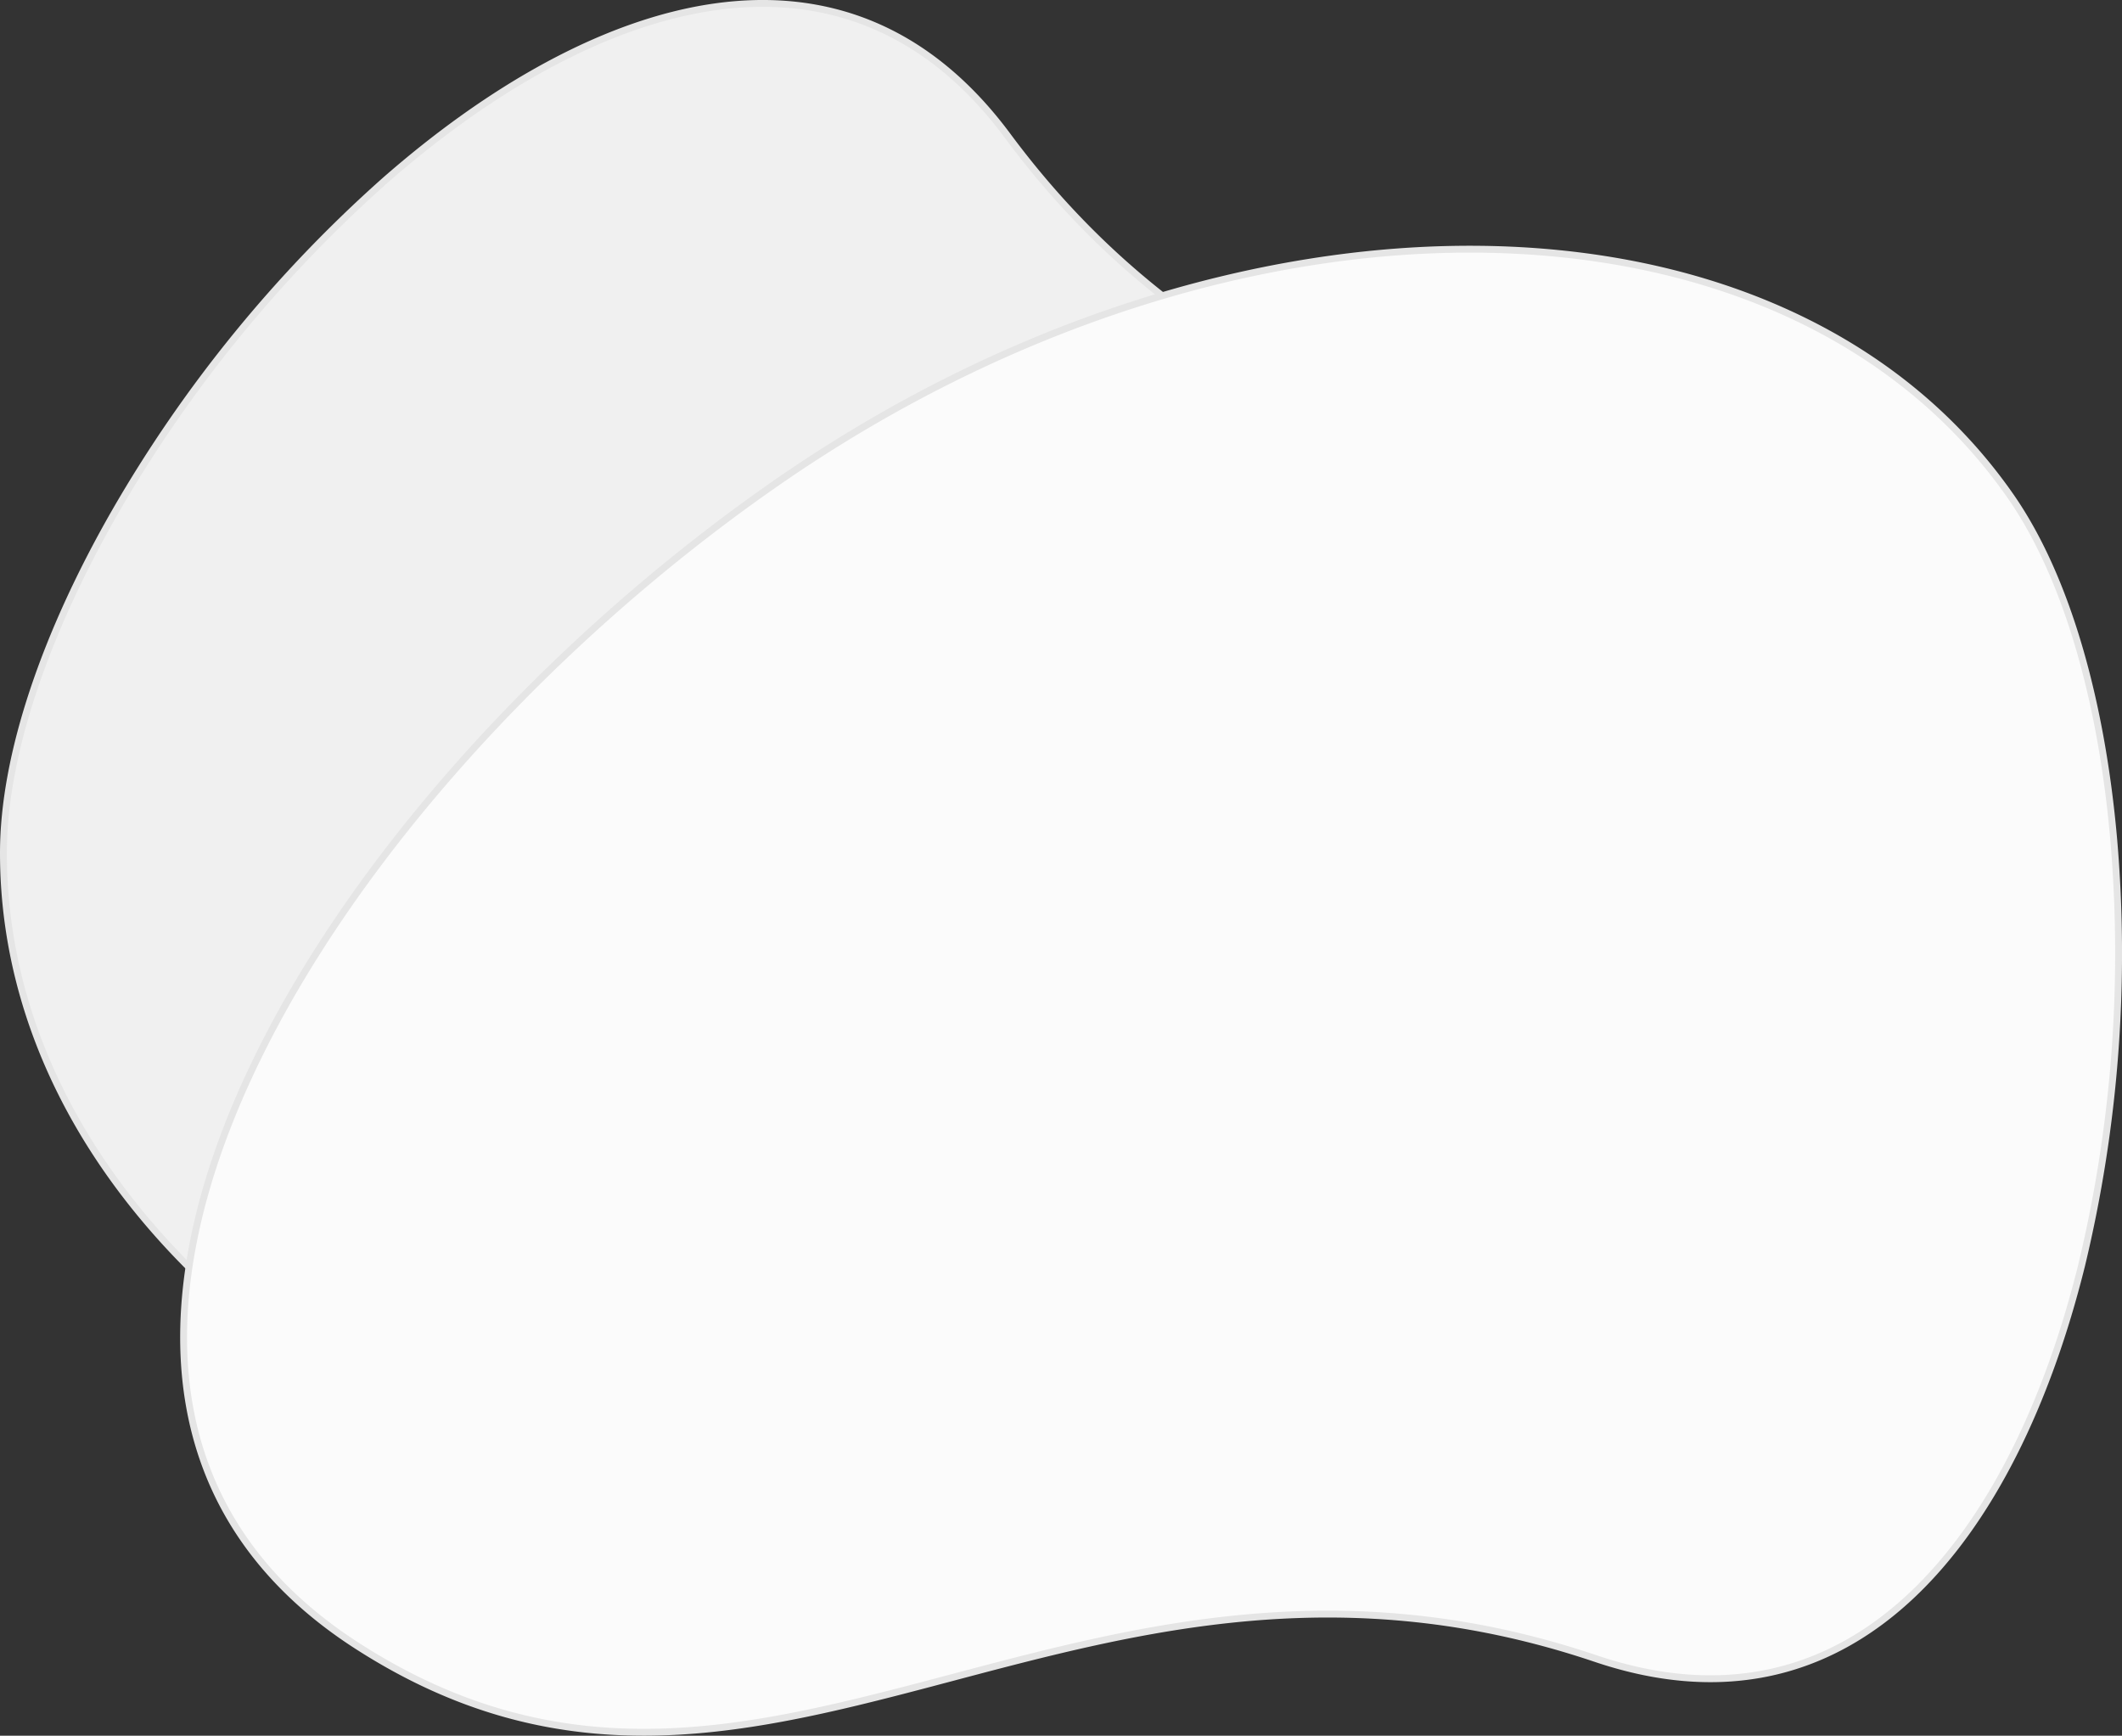 <svg id="Слой_1" data-name="Слой 1" xmlns="http://www.w3.org/2000/svg" width="309.093" height="252.795" viewBox="0 0 309.093 252.795">
  <rect x="0" y="0" width="309.093" height="252.795" fill="#333333" stroke="none"/>
  <defs>
    <style>
      .cls-1 {
        fill: #f0f0f0;
      }

      .cls-1, .cls-2 {
        stroke: #e5e5e5;
      }

      .cls-2 {
        fill: #fbfbfb;
      }
    </style>
  </defs>
  <title>Group 70</title>
  <path class="cls-1" d="M305.872,138.429c6.607,16.081,5.816,30.582-.318,43.307-6.142,12.743-17.665,23.749-32.595,32.763C243.095,232.528,199.741,242.5,159.167,242.5c-40.547,0-77.235-11.7-103.773-30.591C28.855,193.017,12.5,166.964,12.5,138.239c0-14.34,6.166-32.06,16.21-49.595a194.255,194.255,0,0,1,39.286-48.282c15.374-13.477,32.188-23.094,48.09-25.354,15.858-2.254,30.846,2.8,42.68,18.768,23.041,31.088,51.88,41.567,78.468,51.228q1.644.598,3.277,1.193C267.999,96.226,292.647,106.238,305.872,138.429Z" transform="translate(-12 -14)"/>
  <path class="cls-2" d="M63.913,253.635c-14.605-9.43-22.235-21.787-24.464-35.737-2.232-13.969.944-29.583,8.056-45.507,14.224-31.852,44.124-64.792,77.435-87.957,33.289-23.15,70.089-34.491,102.663-34.133s60.876,12.409,77.276,35.992c8.188,11.773,13.243,29.842,15.008,49.972a194.258,194.258,0,0,1-4.688,62.069c-4.927,19.841-13.241,37.338-25.006,48.272-11.732,10.904-26.923,15.312-45.755,8.959-36.666-12.368-66.326-4.506-93.67,2.743q-1.692.447-3.371.892C119.103,266.66,93.15,272.513,63.913,253.635Z" transform="translate(-12 -14)"/>
</svg>
